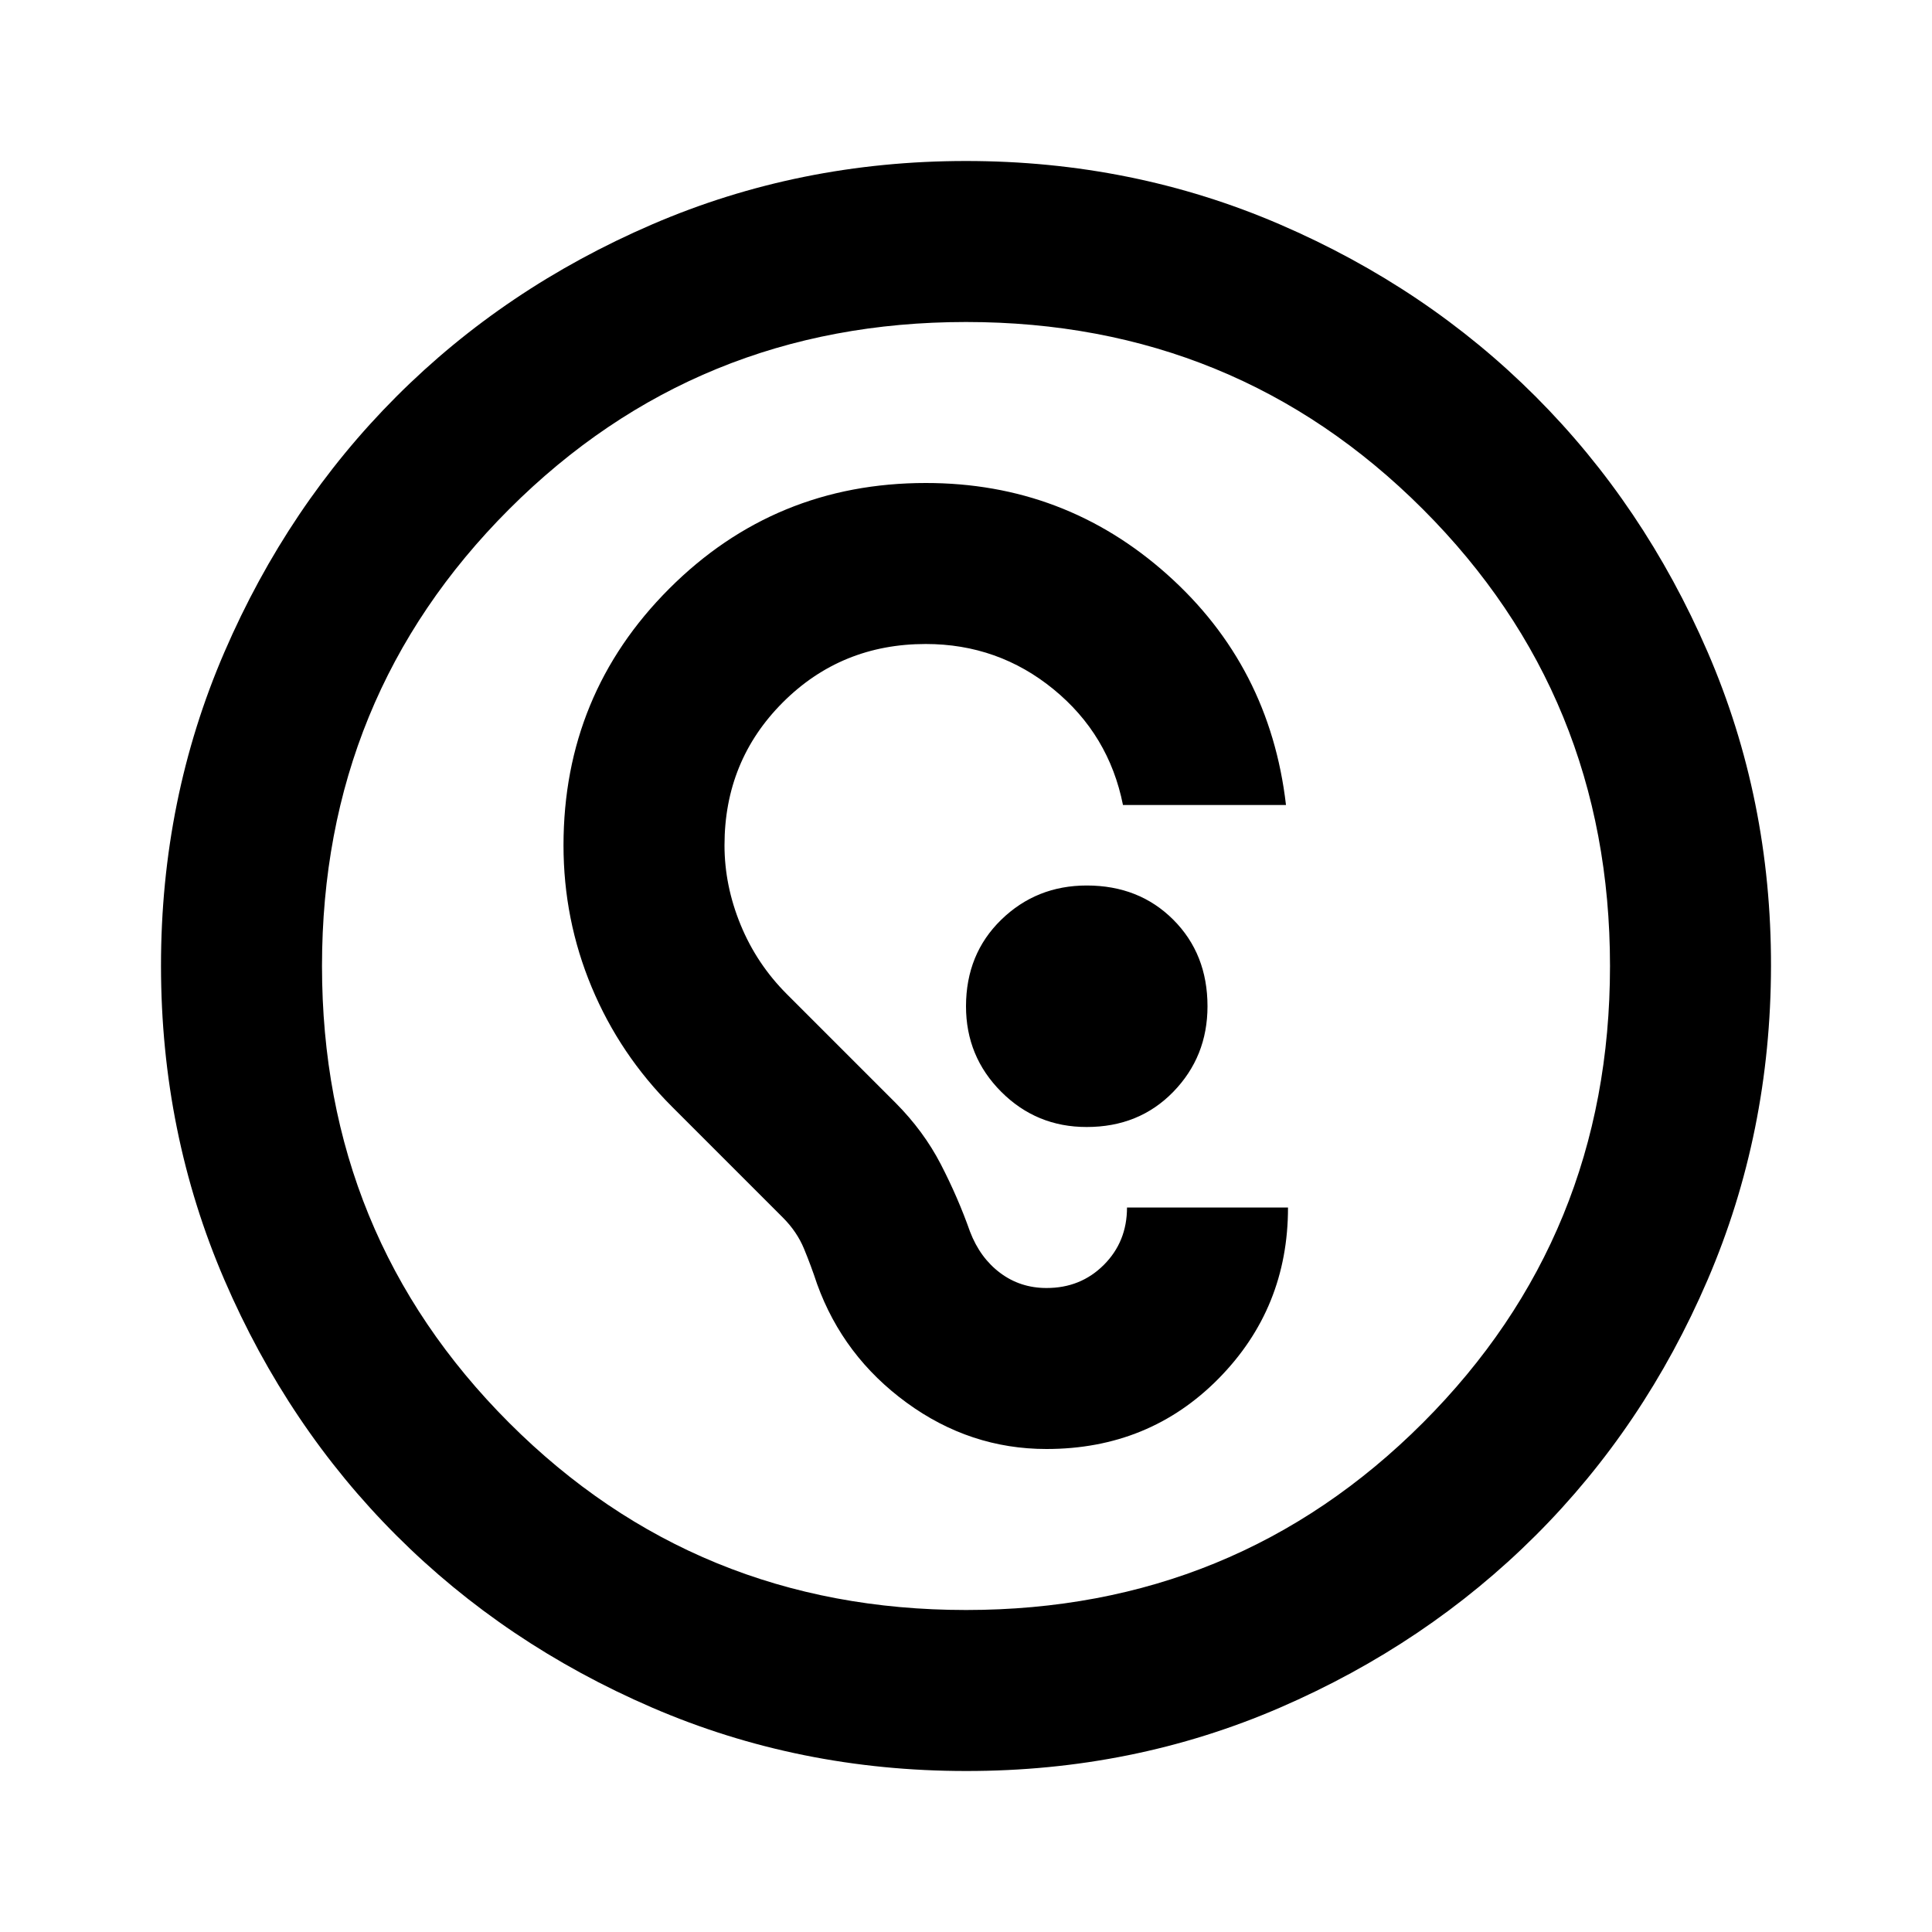 <svg xmlns="http://www.w3.org/2000/svg" width="1em" height="1em" viewBox="0 0 24 24"><path fill="currentColor" d="M13 18q1.275 0 2.138-.875T16 15h-2q0 .425-.288.713T13 16q-.325 0-.575-.187t-.375-.513q-.15-.425-.363-.837t-.562-.763l-1.35-1.35q-.375-.375-.575-.862T9 10.5q0-1.05.725-1.775T11.5 8q.9 0 1.588.563T13.95 10h2.025q-.2-1.725-1.475-2.863T11.5 6Q9.625 6 8.313 7.313T7 10.5q0 .925.35 1.763t1 1.487l1.375 1.375q.175.175.263.388t.162.437q.325.9 1.113 1.475T13 18m.5-4q.65 0 1.075-.437T15 12.5q0-.65-.425-1.075T13.5 11q-.625 0-1.062.425T12 12.5q0 .625.438 1.063T13.5 14M12 22q-2.075 0-3.9-.788t-3.175-2.137T2.788 15.9T2 12t.788-3.9t2.137-3.175T8.1 2.788T12 2t3.9.788t3.175 2.137T21.213 8.1T22 12t-.788 3.9t-2.137 3.175t-3.175 2.138T12 22m0-2q3.35 0 5.675-2.325T20 12t-2.325-5.675T12 4T6.325 6.325T4 12t2.325 5.675T12 20"/></svg>